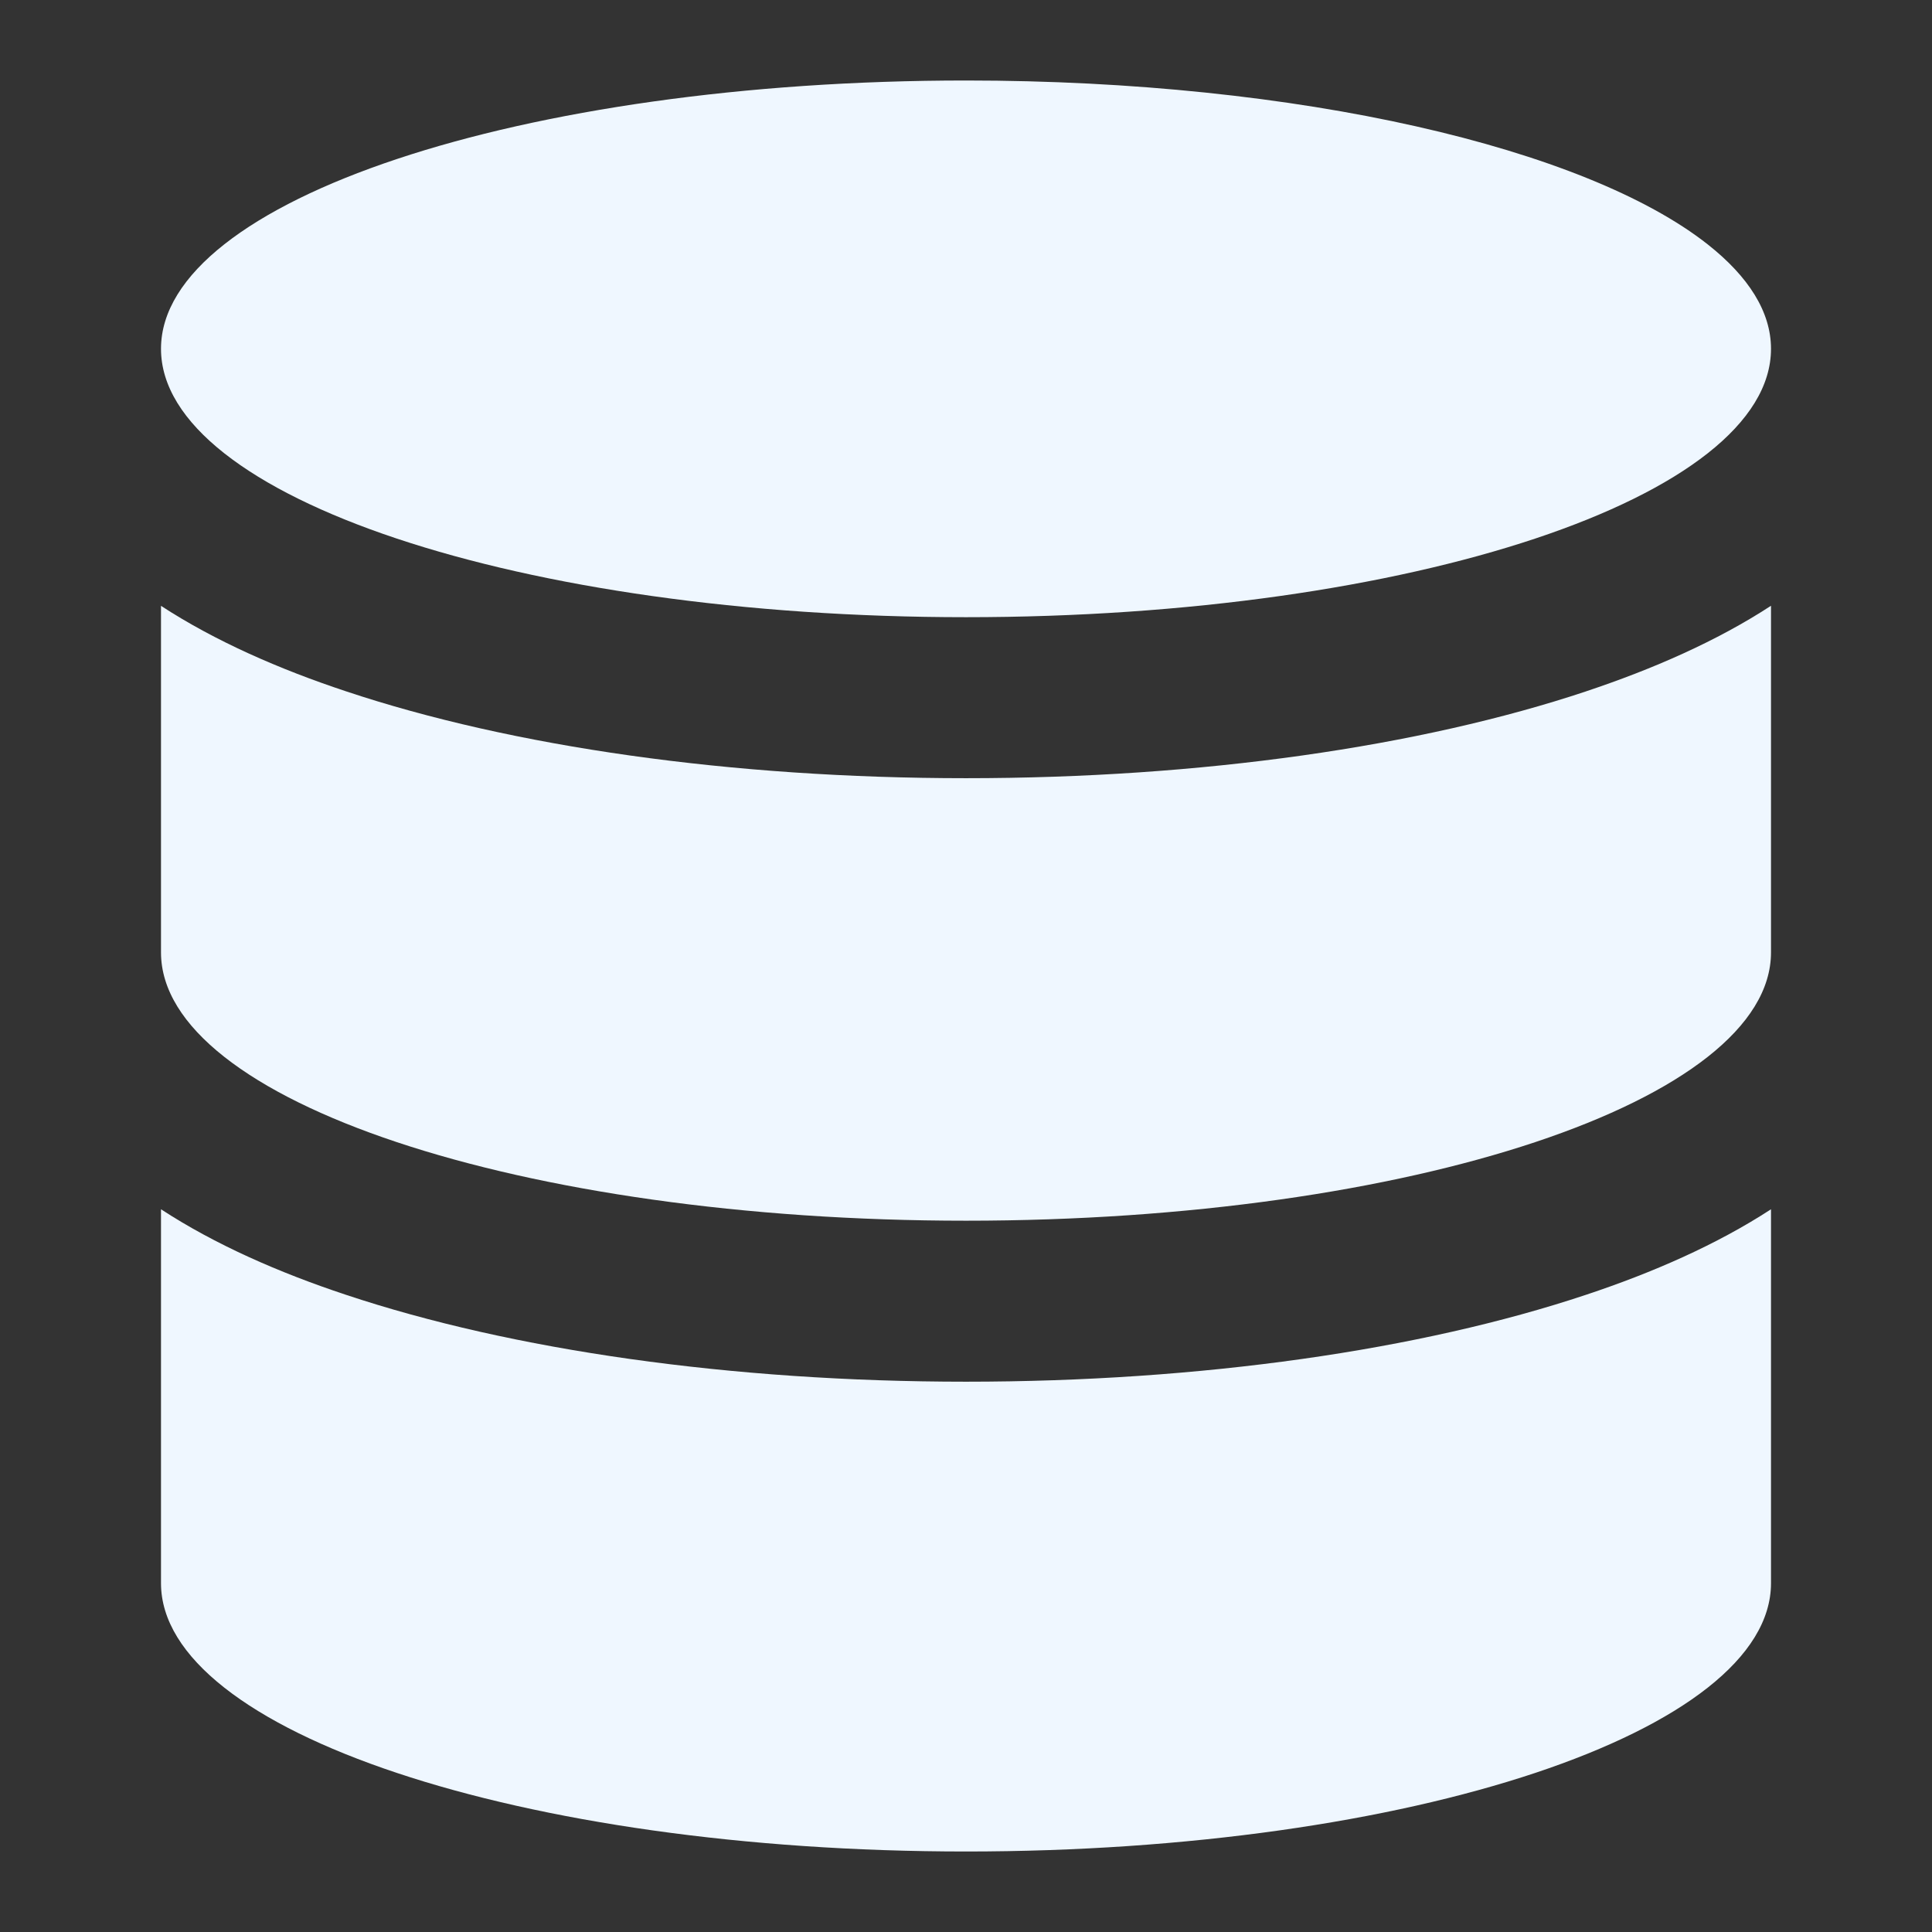 <svg xmlns="http://www.w3.org/2000/svg" width="48" height="48" viewBox="0 0 48 48" fill="none"><rect x="0" y="0" width="48" height="48" fill="#333333" stroke="none"/><g><path id="Vector" d="M39.408 17.176C35.28 18.552 29.834 19.334 24 19.334C18.166 19.334 12.72 18.552 8.592 17.174C6.94 16.626 5.348 15.93 4 15.052V23.662C4 27.344 12.954 30.328 24 30.328C35.046 30.328 44 27.344 44 23.662V15.05C42.652 15.93 41.062 16.624 39.406 17.176" fill="#EFF7FF"></path><path id="Vector_2" d="M44 30.044C42.652 30.922 41.062 31.618 39.406 32.168C35.28 33.544 29.834 34.328 24 34.328C18.166 34.328 12.72 33.544 8.592 32.168C6.94 31.62 5.348 30.924 4 30.044V39.334C4 43.014 12.954 46 24 46C35.046 46 44 43.016 44 39.334V30.044ZM24 15.334C12.954 15.334 4 12.348 4 8.666V8.66C4.01 4.98 12.96 2 24 2C32.284 2 39.392 3.68 42.428 6.072C43.44 6.87 44 7.746 44 8.666C44 12.348 35.046 15.334 24 15.334Z" fill="#EFF7FF"></path></g></svg>